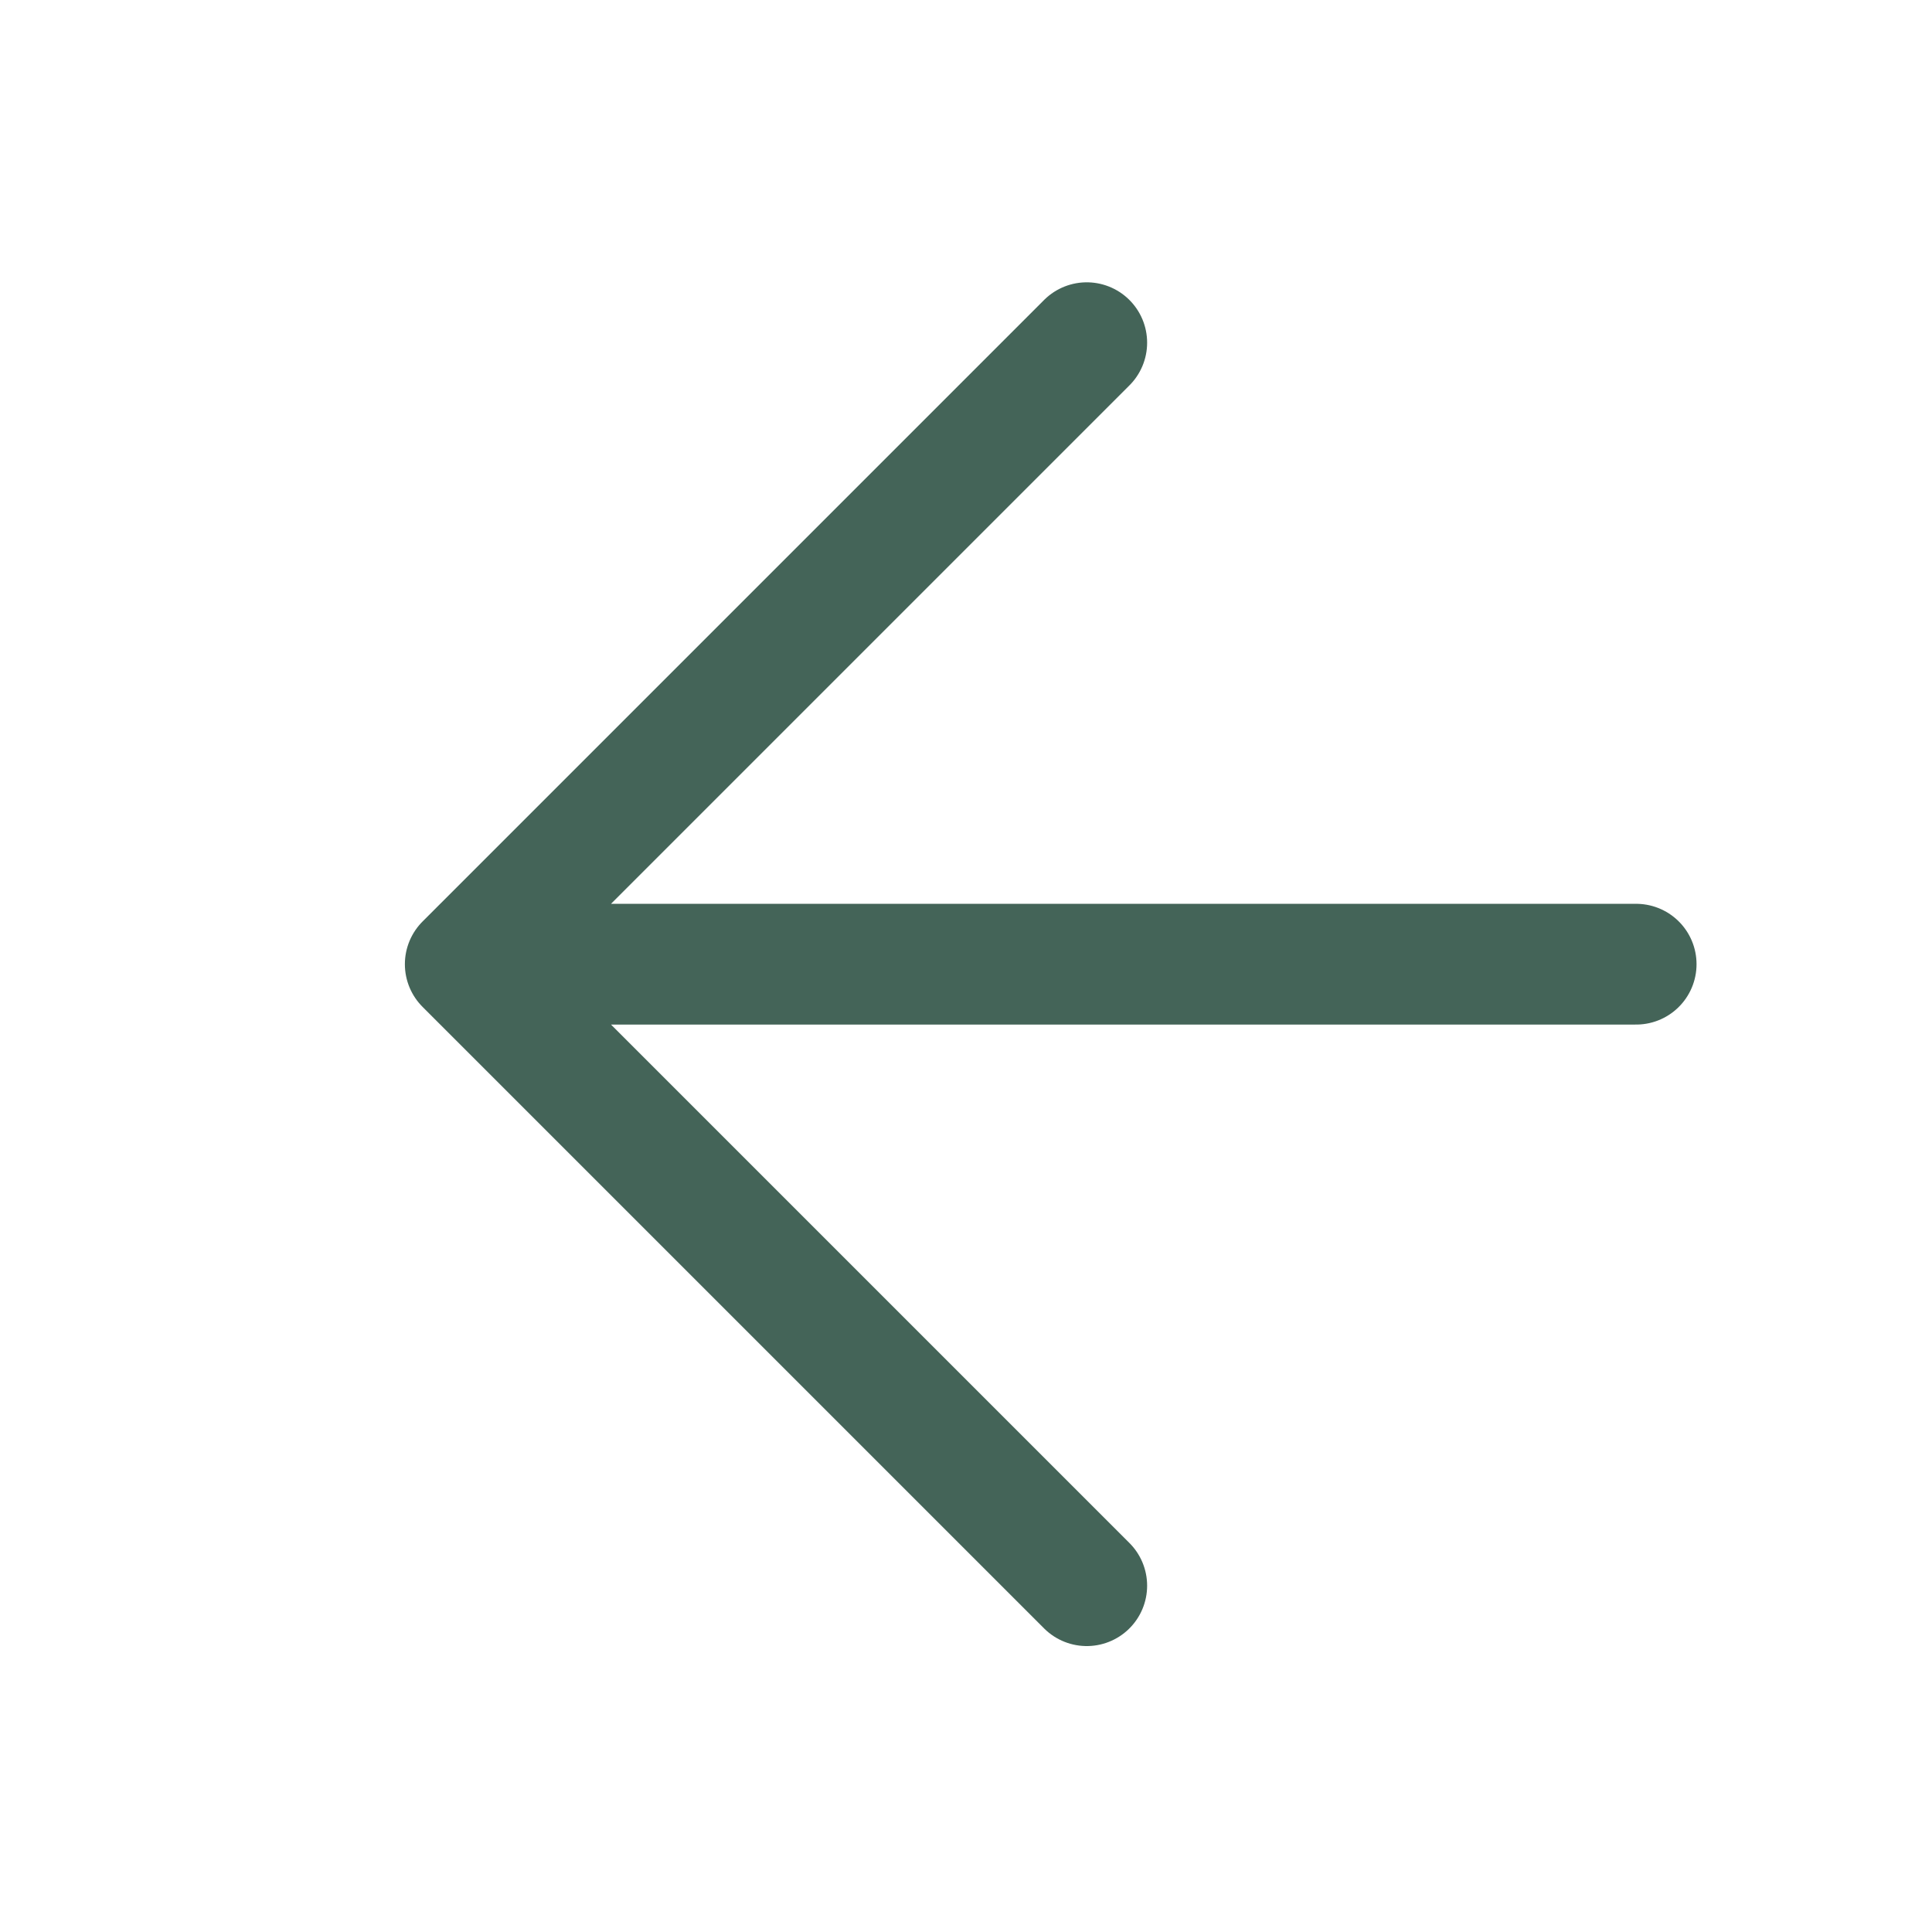 <?xml version="1.0" encoding="UTF-8"?> <svg xmlns="http://www.w3.org/2000/svg" width="16" height="16" viewBox="0 0 16 16" fill="none"><path d="M3.853 7.985L9 2.838M3.853 7.985L9 13.132M3.853 7.985L13.55 7.985" stroke="#446458" stroke-linecap="round"></path></svg> 
